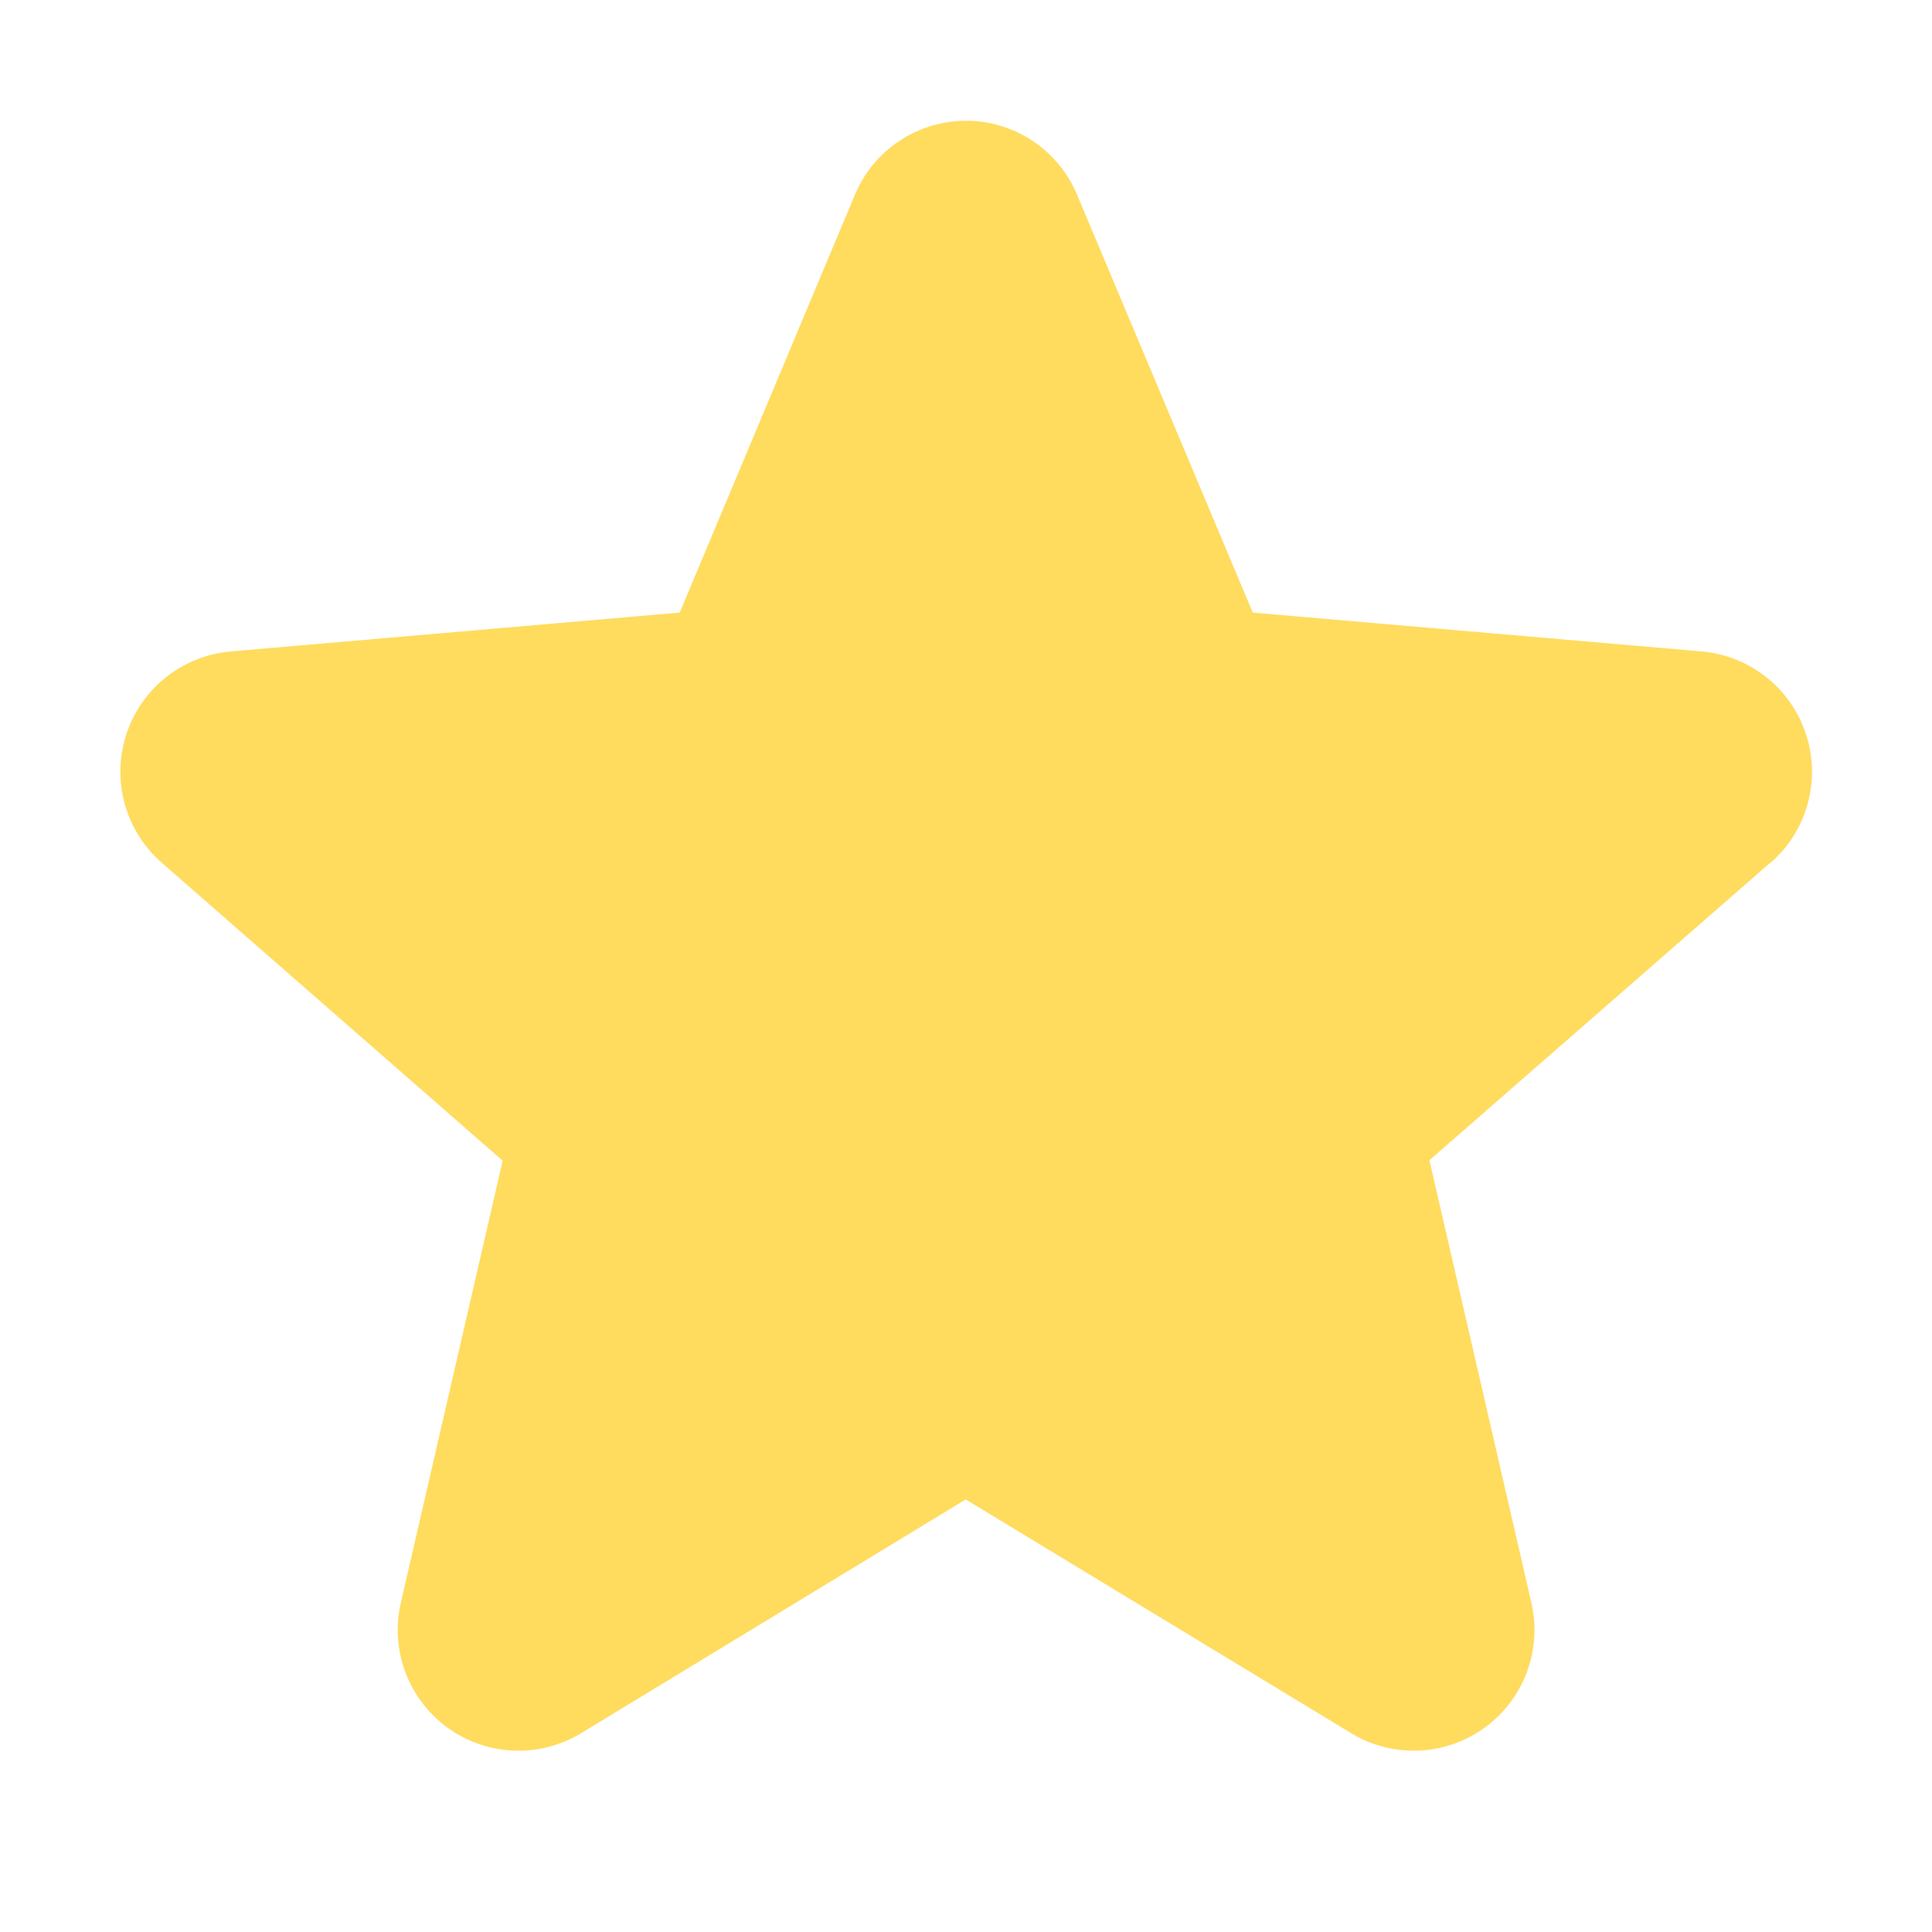 <svg width="28" height="28" viewBox="0 0 28 28" fill="none" xmlns="http://www.w3.org/2000/svg">
<path d="M25.648 12.51L20.716 16.815L22.193 23.225C22.271 23.56 22.249 23.91 22.129 24.233C22.009 24.555 21.797 24.835 21.518 25.038C21.24 25.24 20.909 25.356 20.565 25.371C20.221 25.386 19.881 25.299 19.586 25.121L13.996 21.731L8.418 25.121C8.123 25.299 7.782 25.386 7.439 25.371C7.095 25.356 6.763 25.24 6.485 25.038C6.207 24.835 5.994 24.555 5.874 24.233C5.754 23.91 5.732 23.56 5.81 23.225L7.285 16.822L2.352 12.51C2.091 12.285 1.902 11.988 1.809 11.656C1.716 11.324 1.724 10.973 1.83 10.645C1.936 10.317 2.137 10.028 2.407 9.814C2.677 9.6 3.005 9.47 3.348 9.441L9.851 8.878L12.39 2.823C12.523 2.505 12.746 2.234 13.033 2.043C13.319 1.852 13.656 1.75 14 1.75C14.344 1.75 14.681 1.852 14.967 2.043C15.254 2.234 15.477 2.505 15.61 2.823L18.156 8.878L24.657 9.441C25.001 9.47 25.328 9.6 25.598 9.814C25.868 10.028 26.069 10.317 26.175 10.645C26.282 10.973 26.289 11.324 26.196 11.656C26.104 11.988 25.915 12.285 25.654 12.51H25.648Z" fill="#FFDB5E"/>
</svg>
